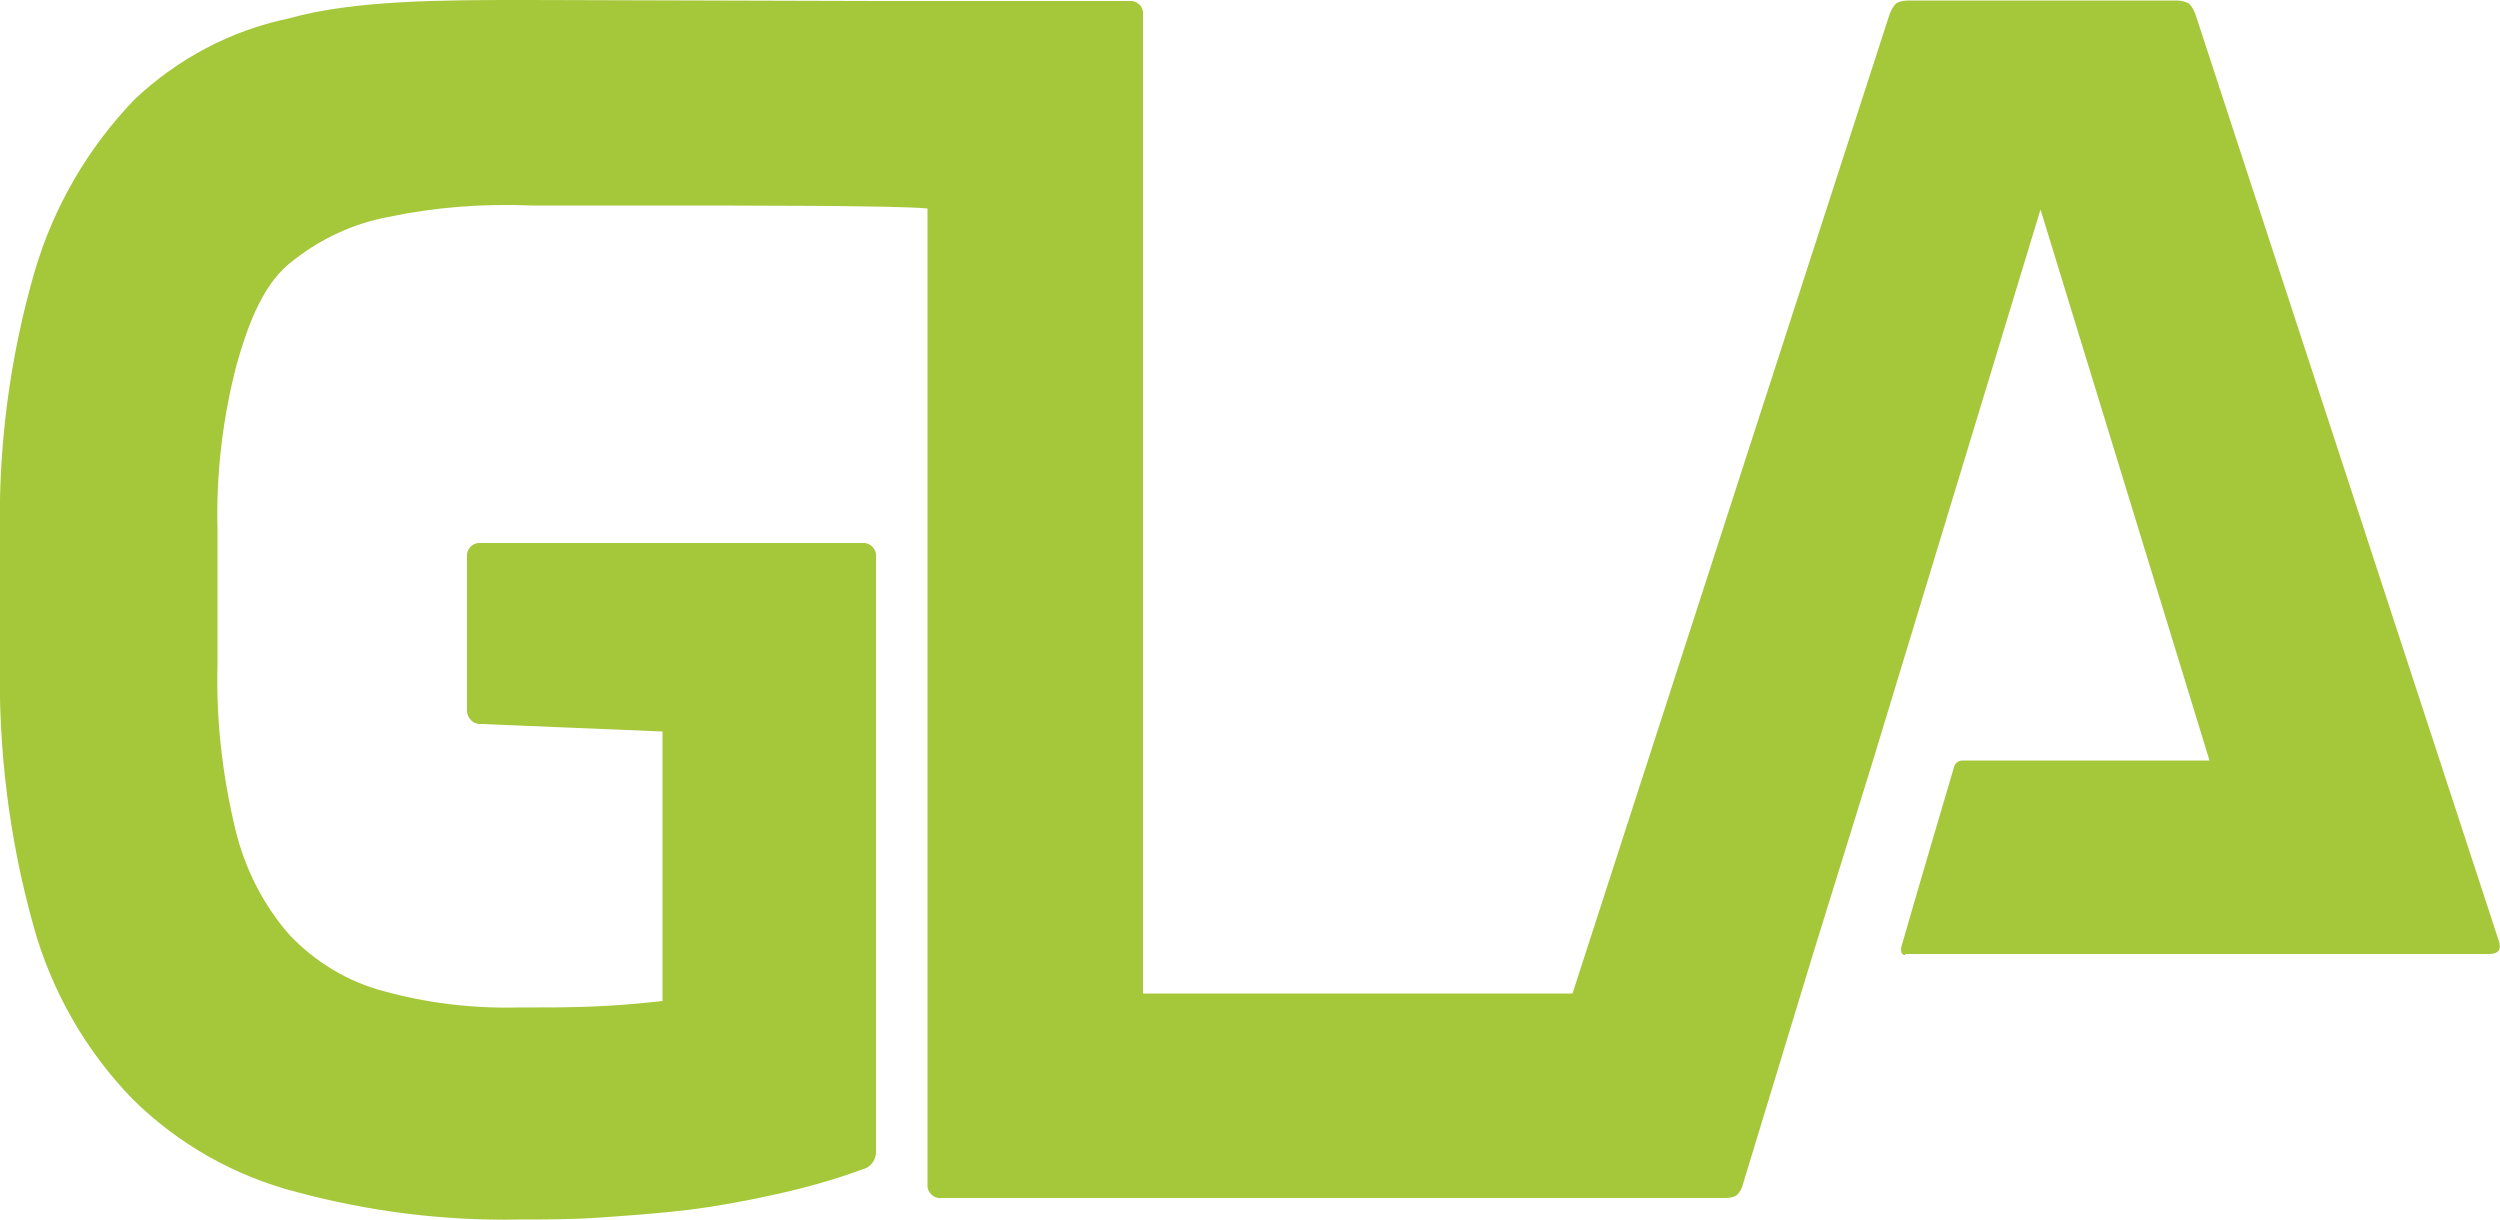 <?xml version="1.0" encoding="UTF-8"?>
<svg id="Ebene_2" data-name="Ebene 2" xmlns="http://www.w3.org/2000/svg" viewBox="0 0 50 24.4">
  <defs>
    <style>
      .cls-1 {
        fill: #a5c73a;
      }
    </style>
  </defs>
  <g id="Ebene_1-2" data-name="Ebene 1">
    <path class="cls-1" d="m38.11,19.08h11.67c.19,0,.26-.09.19-.28L43.91.29c-.03-.08-.07-.16-.13-.22-.08-.04-.16-.06-.25-.06h-5.35c-.09,0-.18.01-.26.06-.06.06-.1.14-.13.22l-6.34,19.58h-8.59V.3c.02-.14-.08-.26-.22-.28-.01,0-.02,0-.04,0h-5.02l-7.04-.02c-1.69,0-3.46,0-4.77.37-1.15.24-2.21.8-3.07,1.61-.94.97-1.63,2.16-2.01,3.46C.19,7.17-.04,8.96,0,10.76v2.39c-.04,1.81.18,3.62.67,5.37.36,1.3,1.04,2.49,1.98,3.46.91.9,2.04,1.54,3.28,1.86,1.45.39,2.95.58,4.45.55.52,0,1.06,0,1.63-.04.57-.04,1.15-.08,1.73-.15.58-.07,1.17-.18,1.76-.31.59-.13,1.17-.29,1.74-.5.18-.04.29-.2.28-.38v-11.86c.02-.14-.08-.27-.22-.29-.02,0-.05,0-.07,0h-7.6c-.14-.02-.27.08-.29.22,0,.02,0,.05,0,.07v3.02c-.02.15.09.29.23.31.02,0,.04,0,.06,0l3.62.15v5.39c-.44.05-.9.09-1.38.11-.47.02-.99.02-1.54.02-.9.02-1.8-.09-2.67-.33-.71-.19-1.35-.58-1.86-1.11-.53-.6-.9-1.33-1.09-2.11-.26-1.08-.39-2.19-.36-3.3v-2.7c-.03-1.11.1-2.22.38-3.3.25-.88.56-1.68,1.16-2.11.55-.43,1.19-.72,1.87-.85.95-.2,1.91-.27,2.88-.23h2.2c2.15,0,5.14,0,5.71.06v19.5c-.02.14.08.27.22.29.02,0,.05,0,.07,0h15.65c.09,0,.18-.01.25-.06.06-.06.1-.13.12-.22l1.4-4.6,1.2-3.87,3.35-11.02,3.38,11.02h-4.94c-.07,0-.13.04-.16.1-.03.09-.83,2.81-1.07,3.65,0,.05,0,.14.08.14"/>
  </g>
</svg>